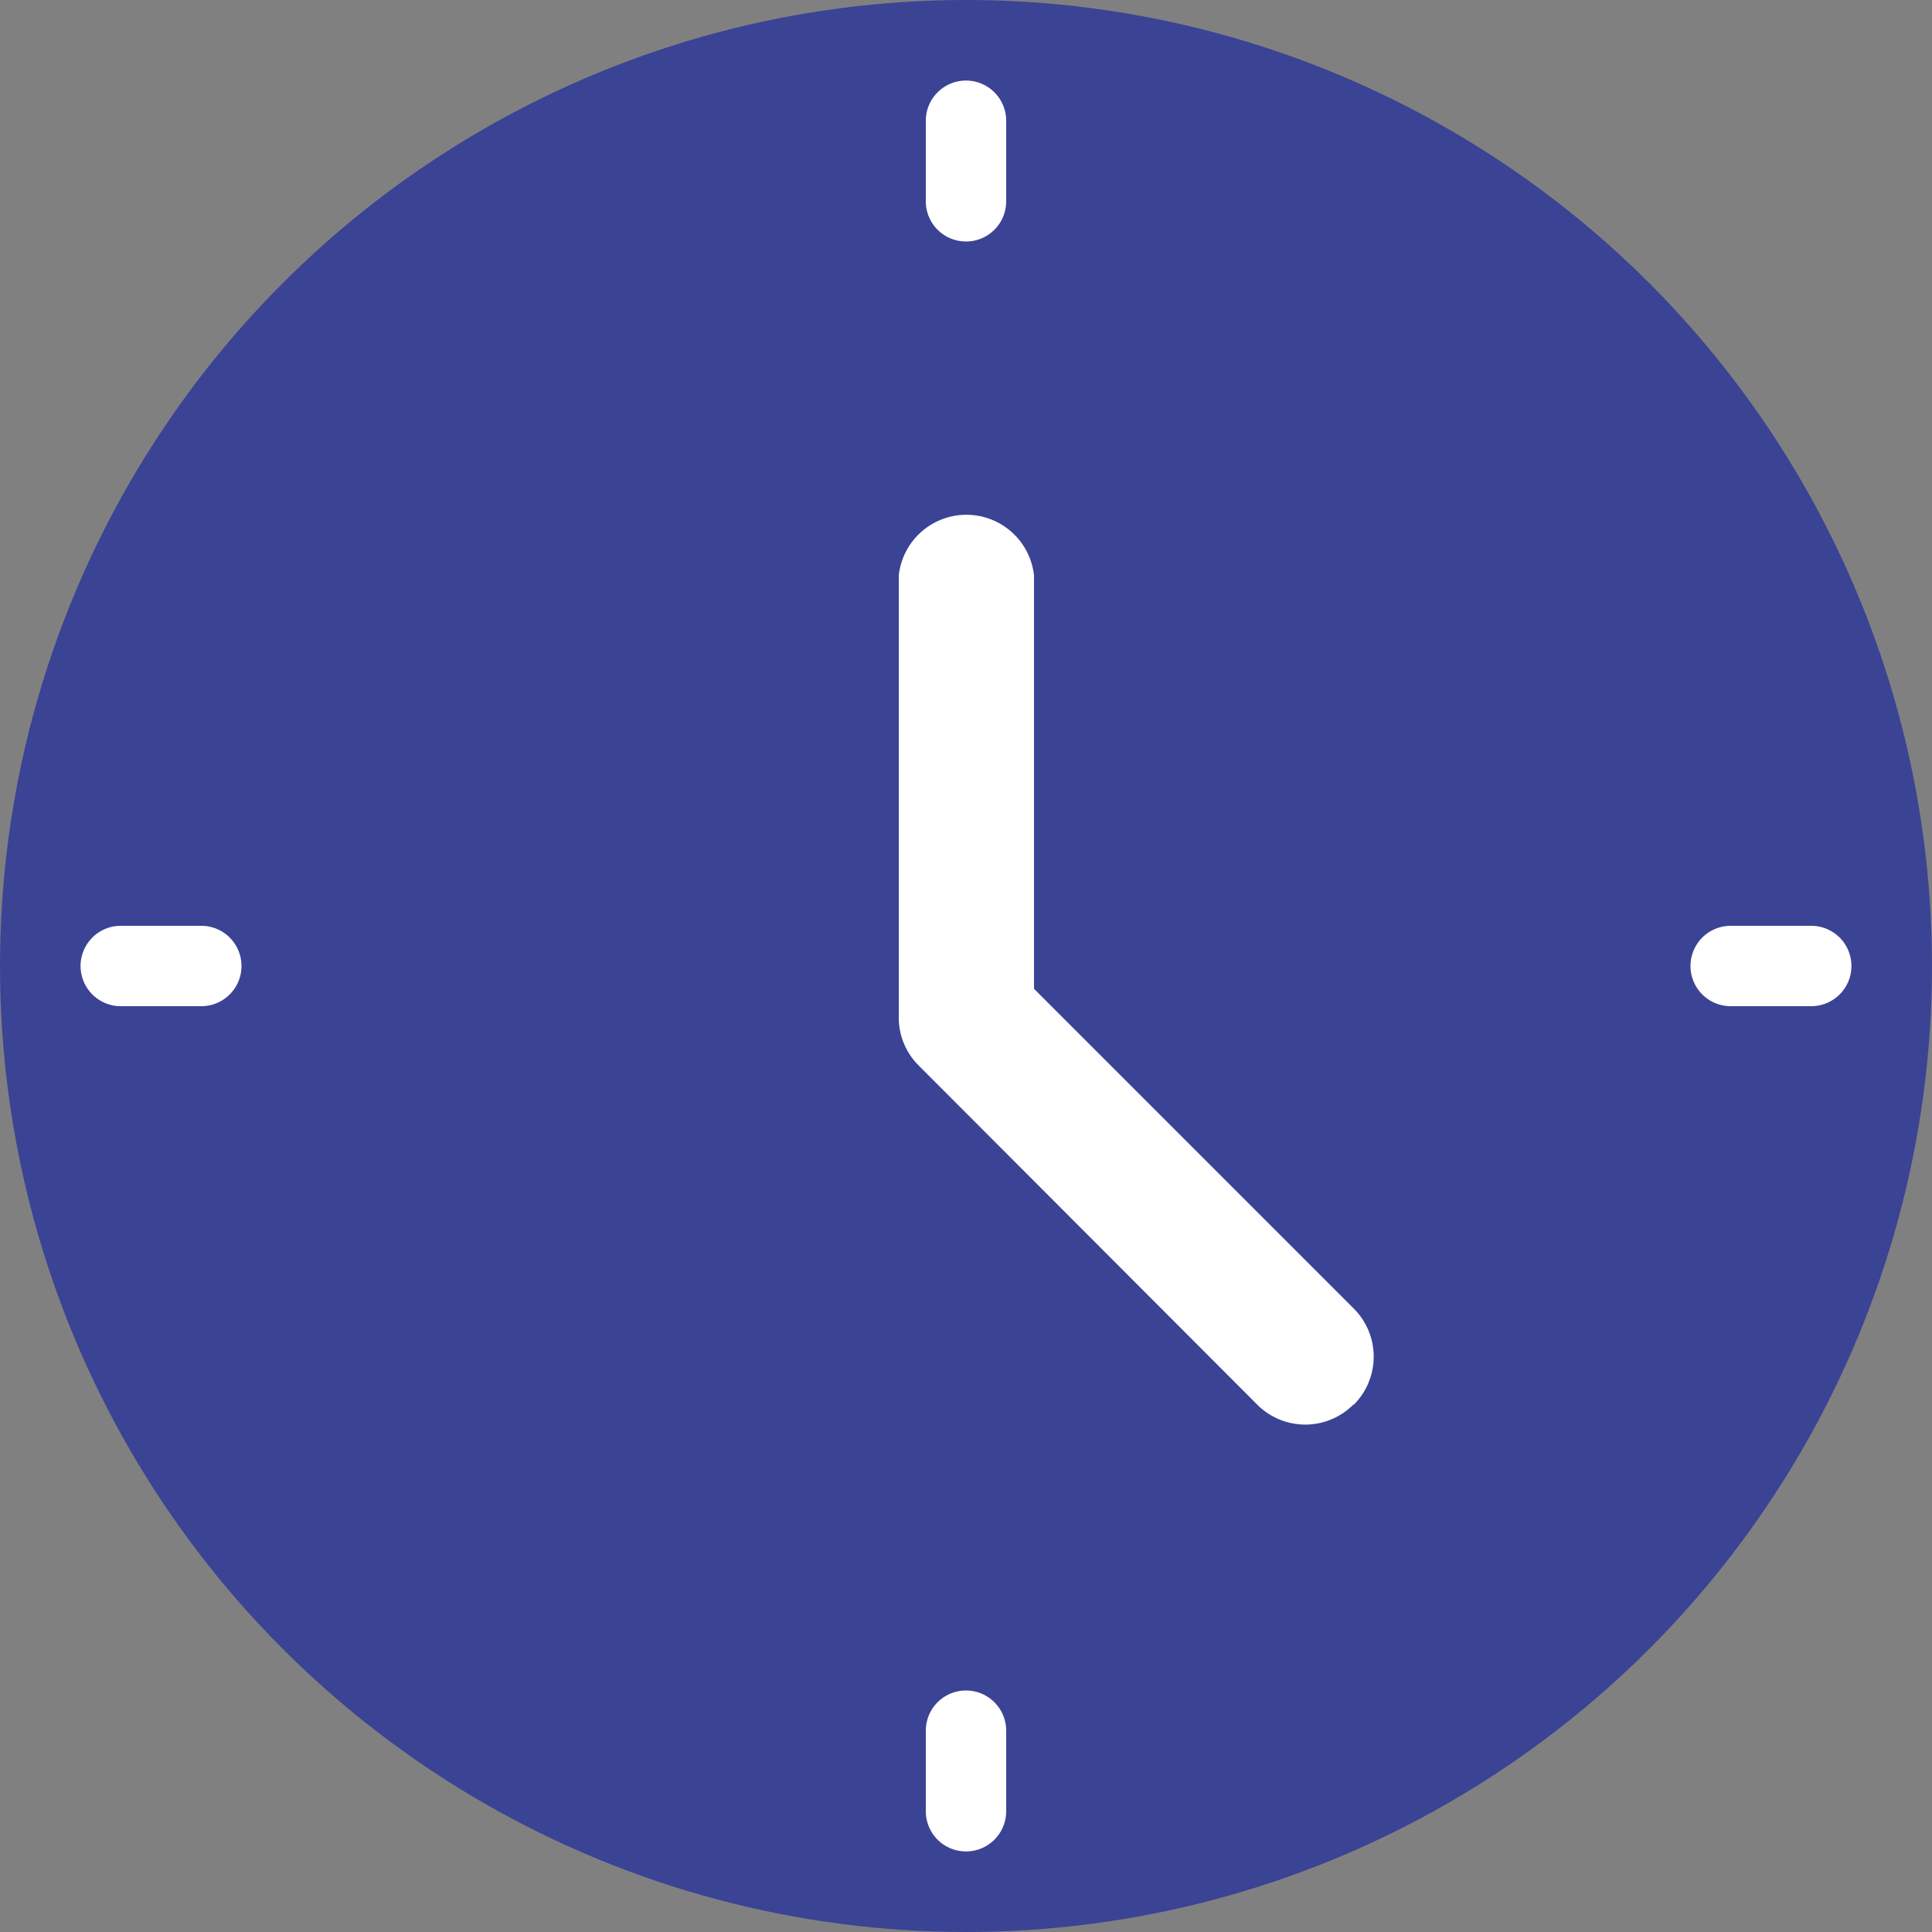 <svg width="44" height="44" xmlns="http://www.w3.org/2000/svg" viewBox="0 0 100 100"><rect x="0" y="0" width="100" height="100" fill="#808080" stroke="none"/><defs><style>.cls-1{fill:#3b4395;}.cls-2{fill:#fff;}</style></defs><title>Fichier 10</title><g id="Calque_2" data-name="Calque 2"><g id="Layer_3" data-name="Layer 3"><circle class="cls-1" cx="50" cy="50" r="50"/><path class="cls-2" d="M10.42,52.08H6.25a2.08,2.08,0,0,1,0-4.16h4.17a2.08,2.08,0,1,1,0,4.16Z"/><path class="cls-2" d="M47.92,6.25a2.08,2.08,0,0,1,4.16,0v4.17a2.08,2.08,0,1,1-4.16,0Z"/><path class="cls-2" d="M52.08,93.75a2.08,2.08,0,0,1-4.16,0V89.58a2.08,2.08,0,1,1,4.16,0Z"/><path class="cls-2" d="M93.75,52.08H89.58a2.08,2.08,0,1,1,0-4.16h4.17a2.08,2.08,0,0,1,0,4.16Z"/><path class="cls-2" d="M70.06,72.69a3.51,3.51,0,0,1-5,0L47.52,55.12a3.5,3.5,0,0,1-1-2.48V29.79a3.52,3.52,0,0,1,7,0V51.18L70.06,67.72a3.52,3.52,0,0,1,0,5Z"/></g></g></svg>